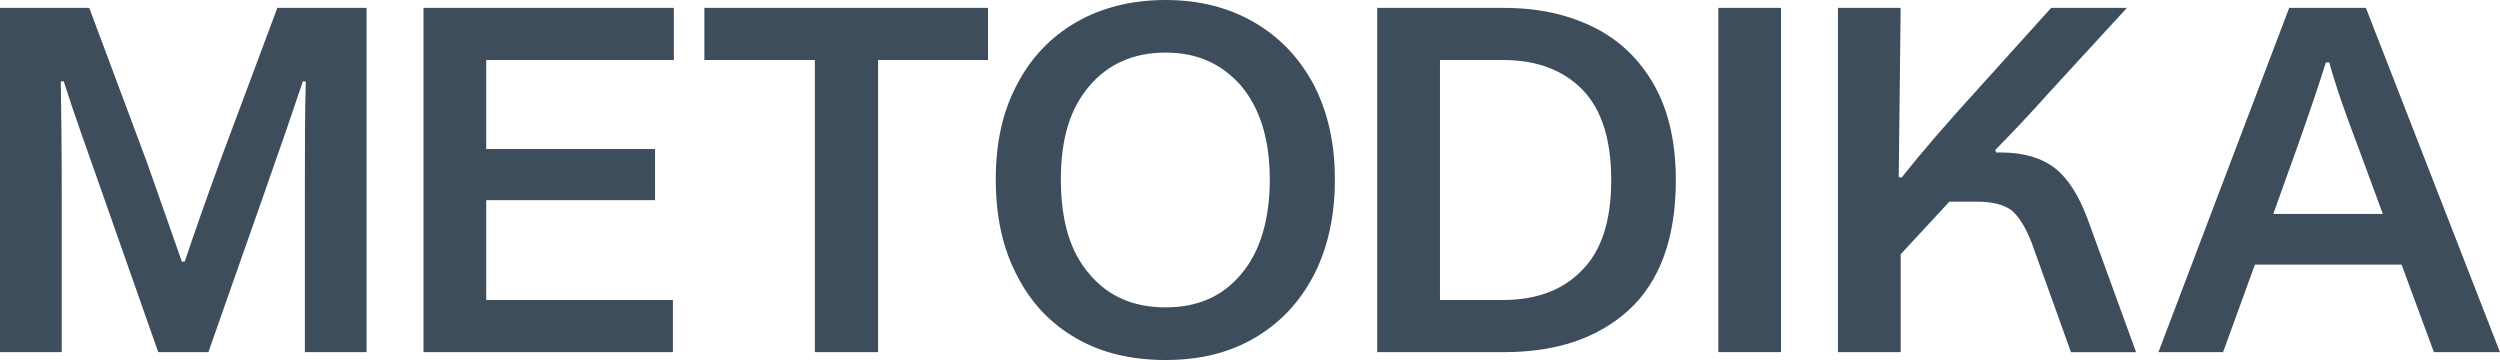 <svg xmlns="http://www.w3.org/2000/svg" version="1.1" xmlns:xlink="http://www.w3.org/1999/xlink" width="833.33" height="120"><svg id="SvgjsSvg1013" data-name="Layer 2" xmlns="http://www.w3.org/2000/svg" viewBox="0 0 833.33 120">
  <defs>
    <style>
      .cls-1 {
        fill: #3e4d5c;
      }
    </style>
  </defs>
  <g id="SvgjsG1012" data-name="Layer 1">
    <g>
      <path class="cls-1" d="M73.16,54.26c-4.66,12.79-8.52,23.77-11.58,32.95h-.96c-3.22-9.18-7.08-20.16-11.58-32.95L29.75,2.62H0v114.75h20.58v-51.64c0-16.56-.16-29.34-.32-38.52l.96-.16c2.89,9.18,7.4,21.8,13.19,38.2l18.33,52.13h16.72l18.33-52.13c5.79-16.39,10.13-29.02,13.19-38.2l.96.16c-.32,9.18-.32,21.97-.32,38.52v51.64h20.58V2.62h-29.75l-19.3,51.64Z"></path>
      <polygon class="cls-1" points="141.17 117.38 224.3 117.38 224.3 100 162.07 100 162.07 66.72 218.35 66.72 218.35 49.67 162.07 49.67 162.07 20 224.62 20 224.62 2.62 141.17 2.62 141.17 117.38"></polygon>
      <polygon class="cls-1" points="234.79 20 271.62 20 271.62 117.38 292.68 117.38 292.68 20 329.34 20 329.34 2.62 234.79 2.62 234.79 20"></polygon>
      <path class="cls-1" d="M417.95,7.38c-8.52-4.92-18.33-7.38-29.43-7.38s-21.23,2.46-29.75,7.38c-8.52,4.92-15.11,11.8-19.78,20.82-4.82,9.02-7.07,19.51-7.07,31.64s2.25,22.79,7.07,31.97c4.66,9.18,11.26,16.07,19.78,20.98,8.52,4.92,18.49,7.21,29.75,7.21s20.9-2.3,29.43-7.21c8.52-4.92,15.11-11.8,19.94-20.98,4.66-9.02,7.07-19.67,7.07-31.97s-2.41-22.62-7.07-31.64c-4.82-9.02-11.42-15.9-19.94-20.82ZM413.77,91.31c-6.27,7.54-14.63,11.15-25.25,11.15s-19.13-3.61-25.41-11.15c-6.43-7.38-9.49-17.87-9.49-31.48s3.06-23.61,9.49-31.15c6.27-7.38,14.79-11.15,25.41-11.15s18.81,3.77,25.25,11.15c6.27,7.54,9.49,17.87,9.49,31.15s-3.22,24.1-9.49,31.48Z"></path>
      <path class="cls-1" d="M531.11,9.02c-8.68-4.26-18.49-6.39-29.75-6.39h-42.29v114.75h42.29c17.37,0,31.19-4.59,41.65-14.1,10.29-9.51,15.6-23.93,15.6-43.28,0-12.46-2.41-23.11-7.23-31.64-4.82-8.52-11.58-15.08-20.26-19.34ZM527.42,90c-6.43,6.72-15.28,10-26.53,10h-20.9V20h20.9c11.26,0,20.1,3.28,26.53,9.84,6.43,6.56,9.65,16.56,9.65,30.16s-3.21,23.44-9.65,30Z"></path>
      <rect class="cls-1" x="572.77" y="2.62" width="20.9" height="114.75"></rect>
      <path class="cls-1" d="M685.01,56.07c-4.5-3.44-10.45-5.25-18.17-5.25h-1.45l-.32-.82c5.47-5.57,11.42-11.8,17.85-19.02l26.05-28.36h-25.25l-23.96,26.56c-11.25,12.3-19.78,22.3-25.89,30l-.96-.16.64-56.39h-20.9v114.75h20.9v-32.62l16.24-17.54h9.33c4.99,0,8.68.98,11.26,2.79,2.41,1.97,4.66,5.41,6.75,10.66l13.19,36.72h21.71l-16.24-44.59c-2.89-7.7-6.43-13.28-10.77-16.72Z"></path>
      <path class="cls-1" d="M788.63,2.62h-25.57l-43.58,114.75h21.55l10.61-29.18h48.88l10.77,29.18h22.03L788.63,2.62ZM757.76,71.31l7.88-21.97c4.18-11.8,7.4-21.31,9.65-28.52h1.13c2.25,8.2,5.63,17.7,9.81,28.69l8.04,21.8h-36.5Z"></path>
    </g>
  </g>
</svg><style>@media (prefers-color-scheme: light) { :root { filter: none; } }
@media (prefers-color-scheme: dark) { :root { filter: none; } }
</style></svg>
